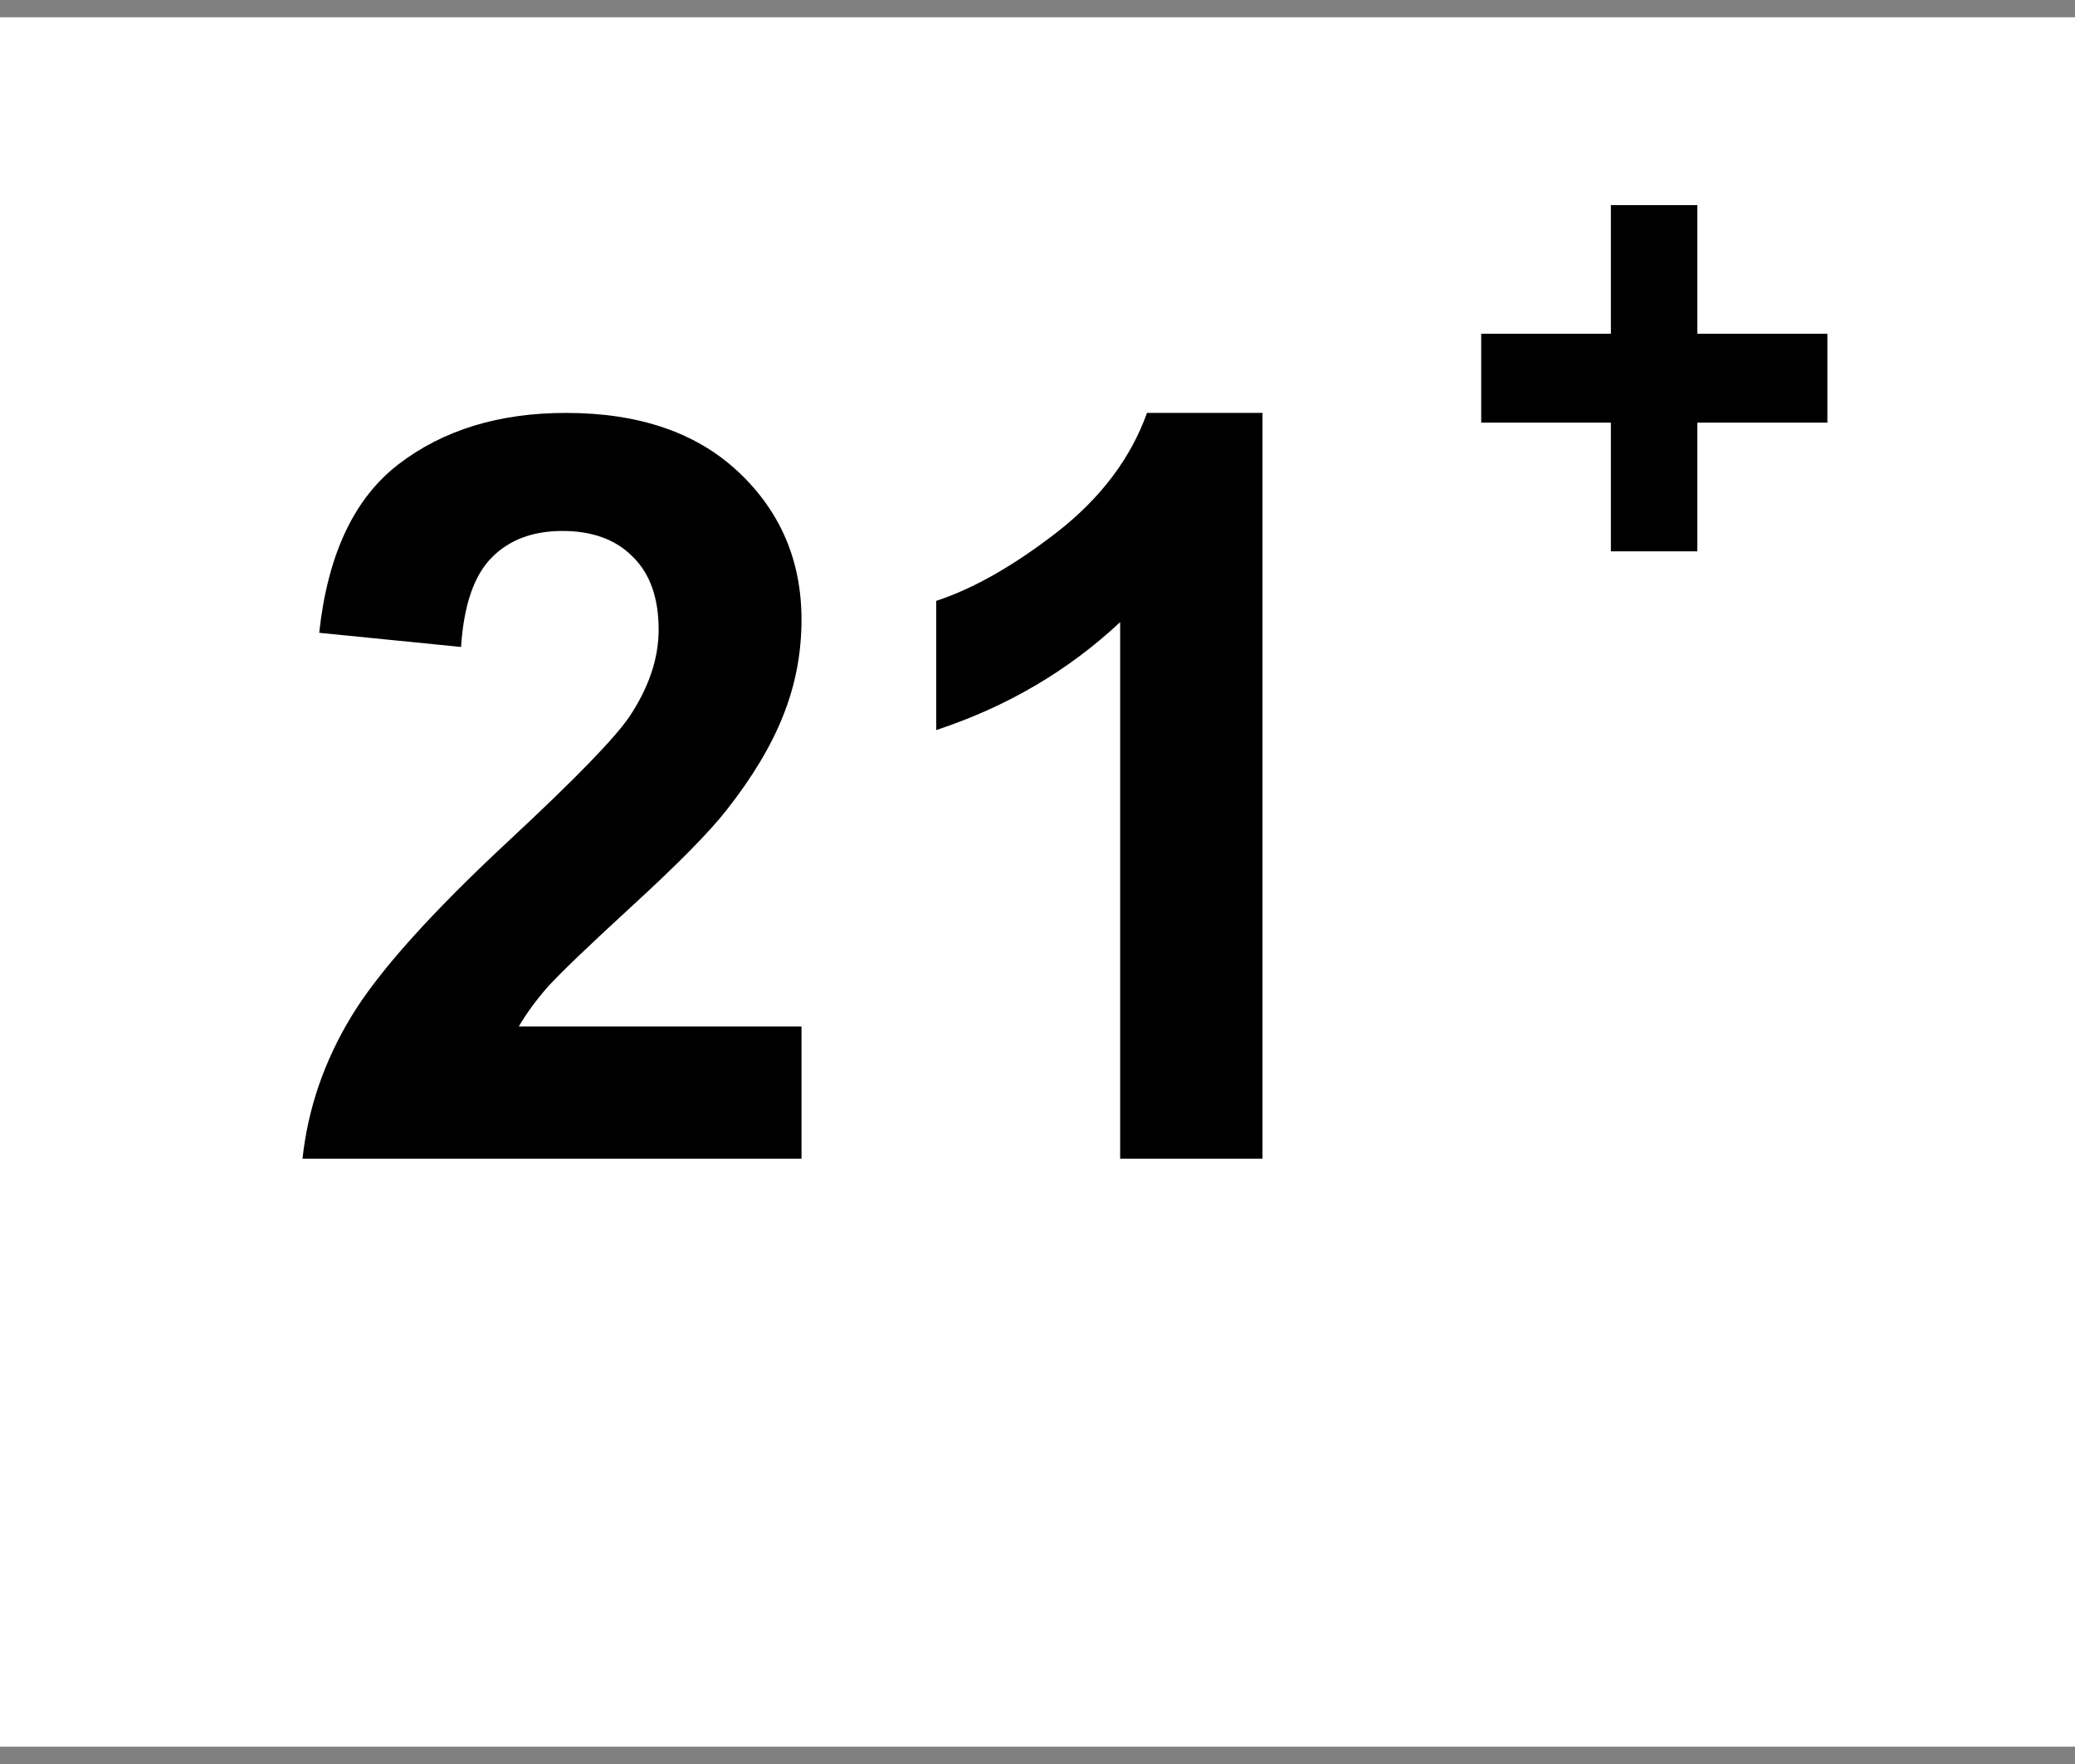<svg width="60" height="51" viewBox="0 0 60 51" fill="none" xmlns="http://www.w3.org/2000/svg">
<rect x="0" y="0" width="60" height="51" fill="#808080" stroke="none"/>
<g clip-path="url(#clip0_590_918)">
<path d="M60 0.5H0V50.5H60V0.5Z" fill="white"/>
<path d="M23.176 29.677V33.5H8.747C8.903 32.055 9.372 30.688 10.153 29.398C10.935 28.1 12.477 26.381 14.782 24.242C16.638 22.514 17.775 21.342 18.195 20.727C18.762 19.877 19.045 19.037 19.045 18.207C19.045 17.289 18.796 16.586 18.298 16.098C17.81 15.6 17.131 15.351 16.262 15.351C15.402 15.351 14.719 15.609 14.211 16.127C13.703 16.645 13.41 17.504 13.332 18.705L9.23 18.295C9.475 16.029 10.241 14.403 11.53 13.417C12.819 12.431 14.431 11.938 16.364 11.938C18.483 11.938 20.148 12.509 21.359 13.651C22.57 14.794 23.176 16.215 23.176 17.914C23.176 18.881 23 19.804 22.648 20.683C22.307 21.552 21.76 22.465 21.008 23.422C20.51 24.057 19.611 24.97 18.312 26.161C17.014 27.352 16.189 28.144 15.837 28.534C15.495 28.925 15.217 29.306 15.002 29.677H23.176ZM36.506 33.5H32.39V17.987C30.886 19.394 29.113 20.434 27.072 21.107V17.372C28.146 17.02 29.314 16.356 30.573 15.38C31.833 14.394 32.697 13.246 33.166 11.938H36.506V33.5Z" fill="black"/>
<path d="M46.58 15.94V12.219H42.83V9.65H46.58V5.93H49.08V9.65H52.84V12.219H49.08V15.94H46.58Z" fill="black"/>
</g>
<defs>
<clipPath id="clip0_590_918">
<rect width="60" height="50" fill="white" transform="translate(0 0.5)"/>
</clipPath>
</defs>
</svg>
